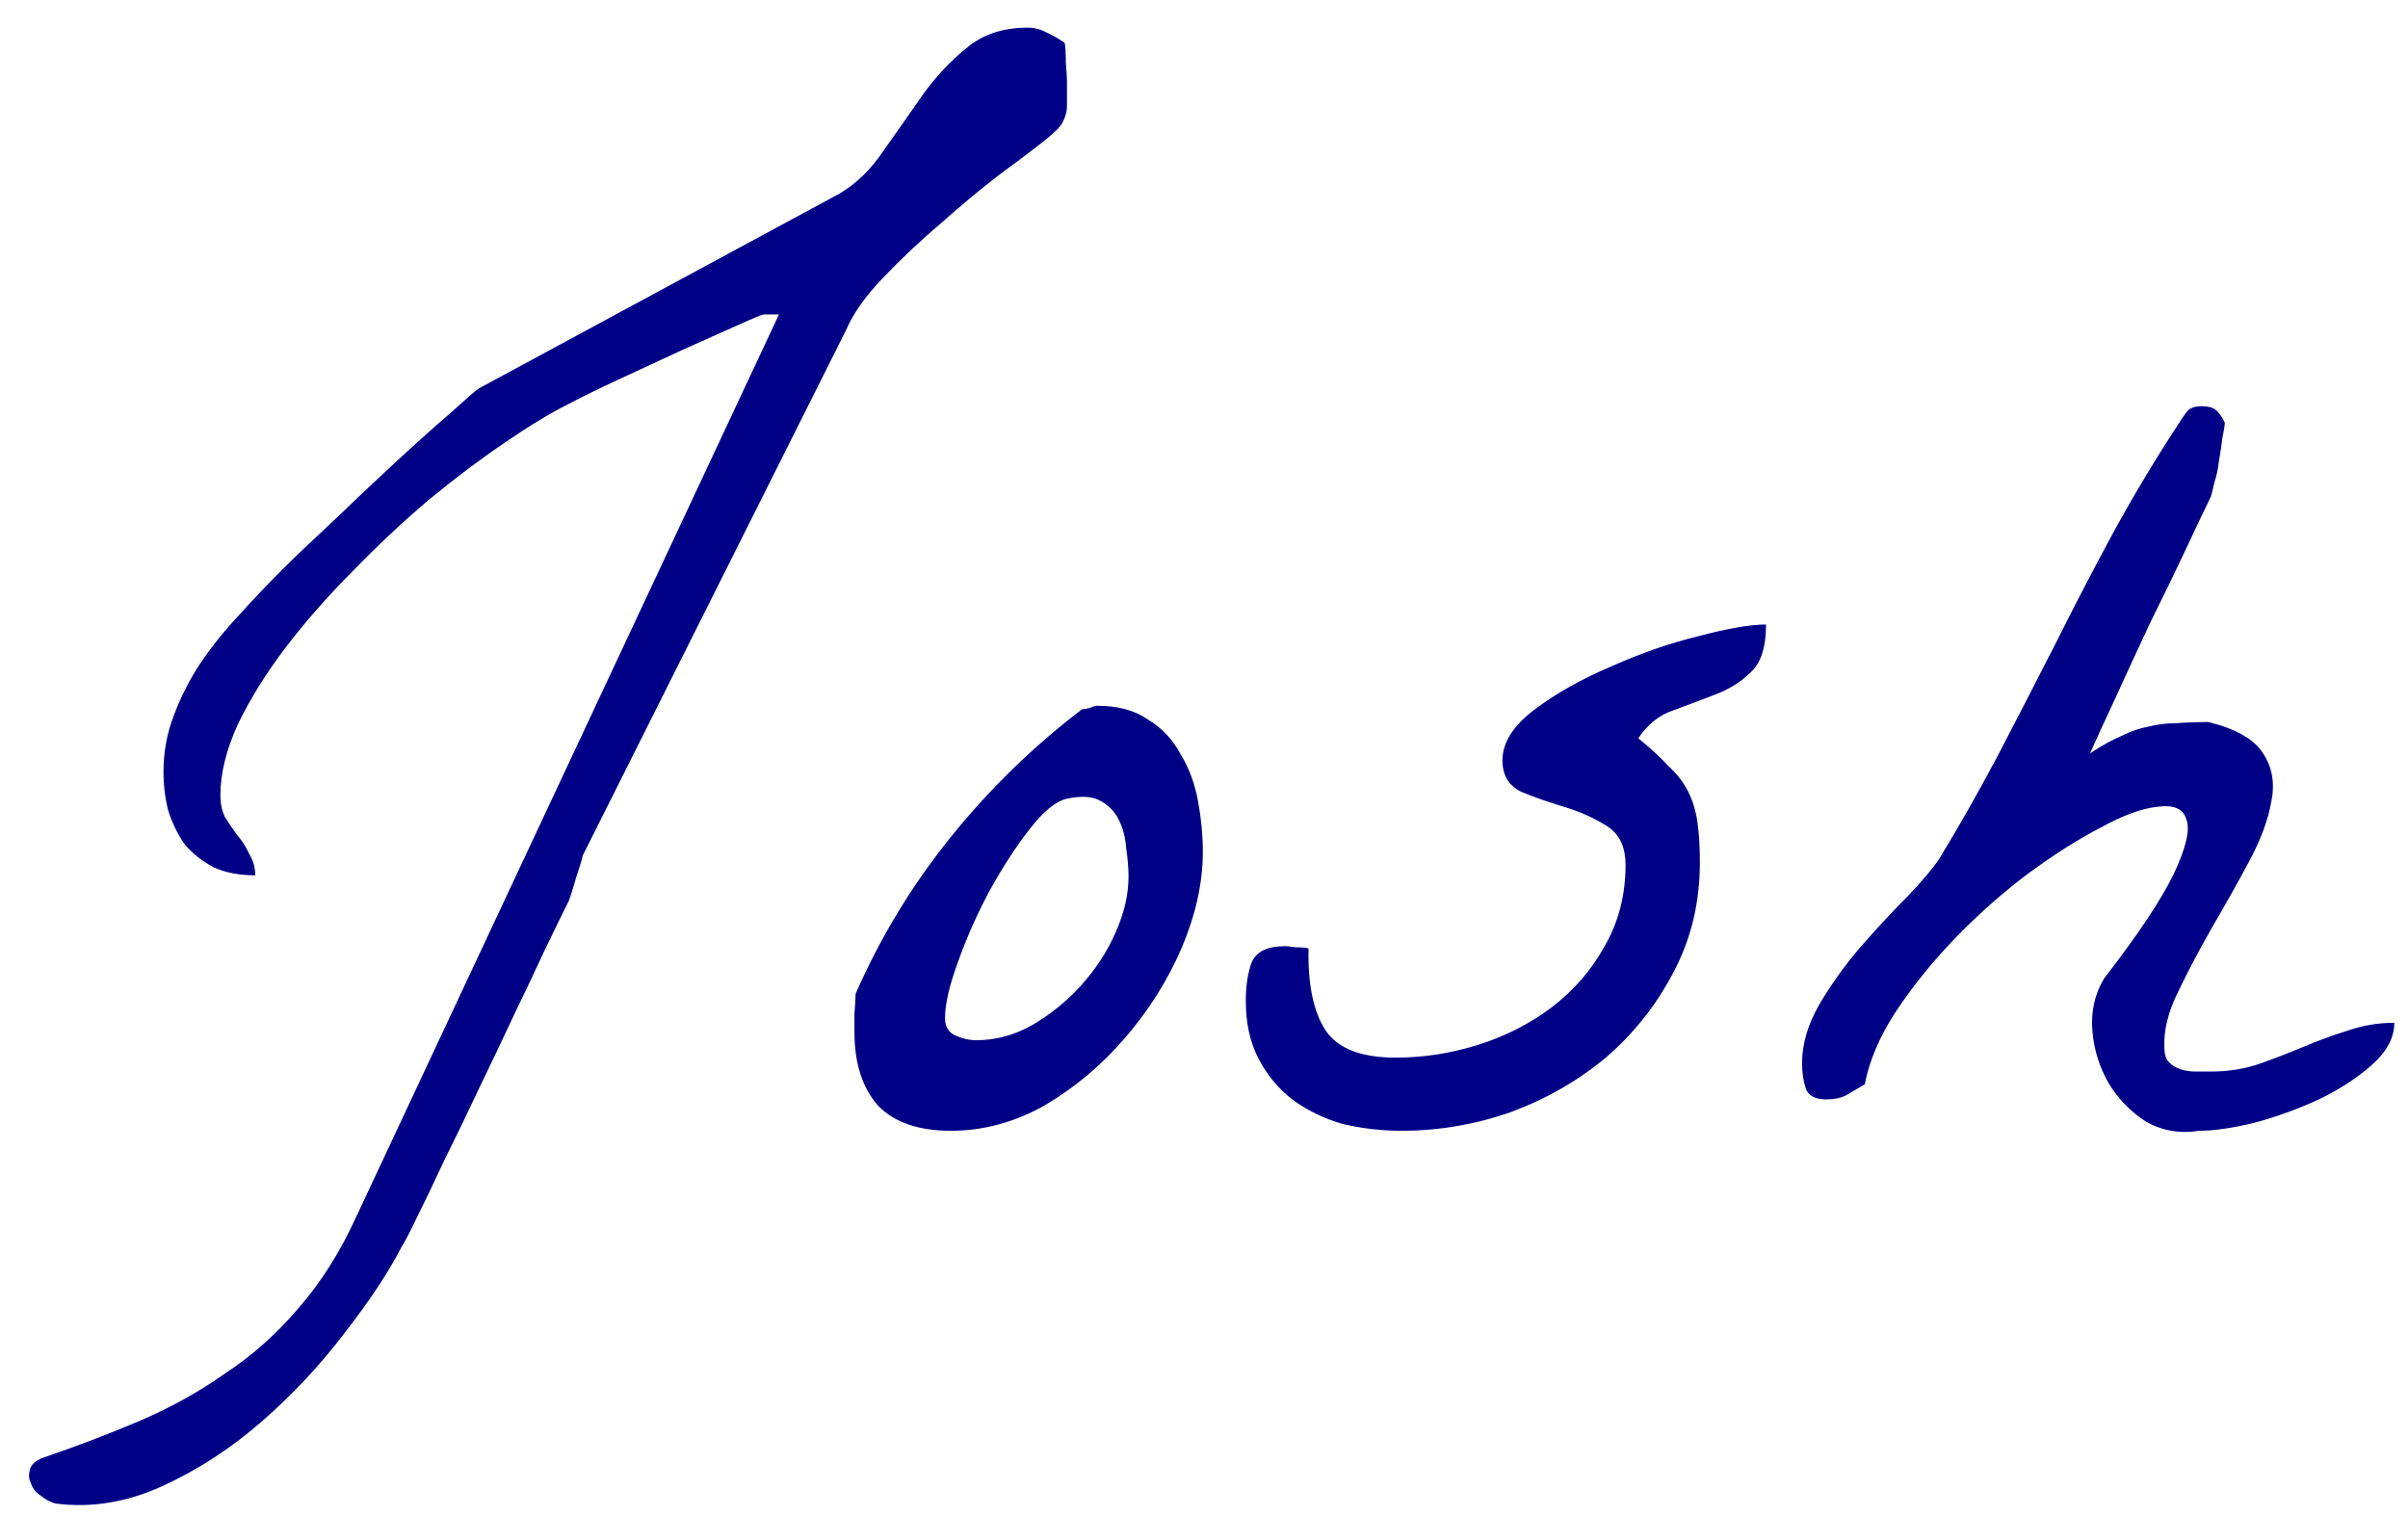 <svg width="81" height="51" viewBox="0 0 81 51" fill="none" xmlns="http://www.w3.org/2000/svg">
<path d="M1.867 50.578C1.685 50.526 1.516 50.435 1.359 50.305C1.203 50.2 1.099 50.07 1.047 49.914C0.969 49.758 0.956 49.602 1.008 49.445C1.034 49.289 1.164 49.159 1.398 49.055C2.544 48.664 3.638 48.247 4.68 47.805C5.721 47.362 6.685 46.828 7.57 46.203C8.482 45.604 9.302 44.875 10.031 44.016C10.787 43.156 11.438 42.128 11.984 40.93L26.203 10.578H25.695C25.643 10.578 25.357 10.695 24.836 10.93C24.315 11.164 23.703 11.438 23 11.75C22.323 12.062 21.62 12.388 20.891 12.727C20.162 13.065 19.576 13.352 19.133 13.586C18.508 13.898 17.779 14.341 16.945 14.914C16.138 15.461 15.292 16.099 14.406 16.828C13.547 17.557 12.7 18.352 11.867 19.211C11.034 20.044 10.279 20.904 9.602 21.789C8.951 22.648 8.417 23.508 8 24.367C7.609 25.227 7.414 26.021 7.414 26.75C7.414 27.037 7.466 27.284 7.57 27.492C7.701 27.701 7.844 27.909 8 28.117C8.156 28.299 8.286 28.508 8.391 28.742C8.521 28.951 8.586 29.185 8.586 29.445C8.039 29.445 7.57 29.354 7.18 29.172C6.789 28.963 6.464 28.703 6.203 28.391C5.969 28.052 5.786 27.674 5.656 27.258C5.552 26.841 5.5 26.412 5.5 25.969C5.5 25.292 5.617 24.654 5.852 24.055C6.086 23.43 6.385 22.844 6.75 22.297C7.141 21.724 7.57 21.19 8.039 20.695C8.508 20.174 8.99 19.667 9.484 19.172C9.901 18.755 10.461 18.221 11.164 17.57C11.867 16.893 12.57 16.229 13.273 15.578C13.977 14.927 14.602 14.367 15.148 13.898C15.695 13.404 16.008 13.13 16.086 13.078L28.234 6.516C28.807 6.177 29.302 5.695 29.719 5.07C30.162 4.445 30.591 3.833 31.008 3.234C31.451 2.609 31.945 2.076 32.492 1.633C33.039 1.164 33.729 0.93 34.562 0.93C34.797 0.93 35.005 0.982 35.188 1.086C35.37 1.164 35.578 1.281 35.812 1.438C35.839 1.542 35.852 1.763 35.852 2.102C35.878 2.414 35.891 2.622 35.891 2.727C35.891 3.065 35.891 3.339 35.891 3.547C35.891 3.729 35.852 3.898 35.773 4.055C35.721 4.185 35.617 4.315 35.461 4.445C35.331 4.576 35.109 4.758 34.797 4.992C34.562 5.174 34.146 5.487 33.547 5.93C32.974 6.372 32.349 6.893 31.672 7.492C30.995 8.065 30.344 8.677 29.719 9.328C29.12 9.953 28.703 10.539 28.469 11.086L19.602 28.781C19.576 28.912 19.497 29.172 19.367 29.562C19.263 29.927 19.185 30.174 19.133 30.305C18.924 30.721 18.651 31.281 18.312 31.984C18 32.661 17.648 33.404 17.258 34.211C16.893 34.992 16.503 35.812 16.086 36.672C15.695 37.505 15.318 38.286 14.953 39.016C14.615 39.745 14.315 40.37 14.055 40.891C13.794 41.438 13.612 41.789 13.508 41.945C13.065 42.805 12.427 43.768 11.594 44.836C10.787 45.904 9.862 46.893 8.82 47.805C7.779 48.716 6.659 49.445 5.461 49.992C4.263 50.539 3.065 50.734 1.867 50.578ZM28.742 34.719C28.742 34.615 28.742 34.406 28.742 34.094C28.768 33.755 28.781 33.534 28.781 33.43C29.615 31.529 30.682 29.771 31.984 28.156C33.286 26.542 34.758 25.109 36.398 23.859C36.45 23.859 36.529 23.846 36.633 23.82C36.763 23.768 36.854 23.742 36.906 23.742C37.609 23.742 38.182 23.898 38.625 24.211C39.094 24.497 39.458 24.888 39.719 25.383C40.005 25.852 40.2 26.385 40.305 26.984C40.409 27.557 40.461 28.117 40.461 28.664C40.461 29.68 40.227 30.747 39.758 31.867C39.289 32.961 38.651 33.977 37.844 34.914C37.062 35.825 36.164 36.581 35.148 37.18C34.133 37.753 33.078 38.039 31.984 38.039C30.891 38.039 30.07 37.753 29.523 37.18C29.003 36.581 28.742 35.76 28.742 34.719ZM31.789 34.25C31.789 34.536 31.906 34.732 32.141 34.836C32.375 34.94 32.609 34.992 32.844 34.992C33.495 34.992 34.12 34.823 34.719 34.484C35.344 34.12 35.891 33.677 36.359 33.156C36.854 32.609 37.245 32.01 37.531 31.359C37.818 30.708 37.961 30.083 37.961 29.484C37.961 29.198 37.935 28.885 37.883 28.547C37.857 28.182 37.779 27.87 37.648 27.609C37.518 27.323 37.31 27.102 37.023 26.945C36.763 26.789 36.385 26.763 35.891 26.867C35.526 26.945 35.109 27.284 34.641 27.883C34.172 28.482 33.716 29.185 33.273 29.992C32.857 30.773 32.505 31.568 32.219 32.375C31.932 33.156 31.789 33.781 31.789 34.25ZM41.906 33.664C41.906 33.169 41.971 32.74 42.102 32.375C42.258 32.01 42.635 31.828 43.234 31.828C43.286 31.828 43.404 31.841 43.586 31.867C43.794 31.867 43.938 31.88 44.016 31.906C43.99 33.13 44.185 34.055 44.602 34.68C45.018 35.279 45.8 35.578 46.945 35.578C47.883 35.578 48.807 35.435 49.719 35.148C50.63 34.862 51.45 34.445 52.18 33.898C52.935 33.325 53.534 32.635 53.977 31.828C54.445 31.021 54.68 30.109 54.68 29.094C54.68 28.469 54.458 28.026 54.016 27.766C53.599 27.505 53.13 27.297 52.609 27.141C52.089 26.984 51.607 26.815 51.164 26.633C50.747 26.424 50.539 26.073 50.539 25.578C50.539 24.979 50.904 24.406 51.633 23.859C52.362 23.312 53.221 22.831 54.211 22.414C55.2 21.971 56.177 21.633 57.141 21.398C58.13 21.138 58.885 21.008 59.406 21.008C59.406 21.763 59.237 22.297 58.898 22.609C58.586 22.922 58.195 23.169 57.727 23.352C57.258 23.534 56.776 23.716 56.281 23.898C55.812 24.055 55.422 24.367 55.109 24.836C55.526 25.174 55.865 25.487 56.125 25.773C56.411 26.034 56.633 26.32 56.789 26.633C56.945 26.945 57.05 27.297 57.102 27.688C57.154 28.052 57.18 28.495 57.18 29.016C57.18 30.37 56.88 31.607 56.281 32.727C55.708 33.82 54.953 34.771 54.016 35.578C53.078 36.359 52.01 36.971 50.812 37.414C49.615 37.831 48.391 38.039 47.141 38.039C46.464 38.039 45.8 37.961 45.148 37.805C44.523 37.622 43.964 37.349 43.469 36.984C43 36.62 42.622 36.164 42.336 35.617C42.05 35.07 41.906 34.419 41.906 33.664ZM73.977 38.039C73.326 38.143 72.727 38.039 72.18 37.727C71.659 37.388 71.242 36.958 70.93 36.438C70.617 35.891 70.435 35.305 70.383 34.68C70.331 34.029 70.461 33.443 70.773 32.922C71.919 31.438 72.701 30.266 73.117 29.406C73.534 28.521 73.677 27.909 73.547 27.57C73.443 27.206 73.117 27.062 72.57 27.141C72.049 27.193 71.412 27.427 70.656 27.844C69.901 28.234 69.081 28.755 68.195 29.406C67.336 30.057 66.529 30.773 65.773 31.555C65.018 32.336 64.354 33.156 63.781 34.016C63.234 34.849 62.883 35.669 62.727 36.477C62.466 36.633 62.245 36.763 62.062 36.867C61.88 36.945 61.672 36.984 61.438 36.984C61.047 36.984 60.812 36.854 60.734 36.594C60.656 36.333 60.617 36.06 60.617 35.773C60.617 35.122 60.812 34.458 61.203 33.781C61.62 33.078 62.089 32.427 62.609 31.828C63.156 31.203 63.677 30.643 64.172 30.148C64.667 29.628 65.018 29.211 65.227 28.898C65.878 27.831 66.529 26.685 67.18 25.461C67.831 24.211 68.482 22.948 69.133 21.672C69.784 20.37 70.448 19.094 71.125 17.844C71.828 16.568 72.557 15.357 73.312 14.211C73.443 14.003 73.547 13.859 73.625 13.781C73.729 13.703 73.872 13.664 74.055 13.664C74.263 13.664 74.419 13.703 74.523 13.781C74.628 13.859 74.732 14.003 74.836 14.211C74.836 14.315 74.81 14.484 74.758 14.719C74.732 14.953 74.693 15.213 74.641 15.5C74.615 15.76 74.562 16.008 74.484 16.242C74.432 16.477 74.393 16.633 74.367 16.711C74.211 17.023 73.951 17.57 73.586 18.352C73.221 19.133 72.818 19.966 72.375 20.852C71.958 21.737 71.555 22.609 71.164 23.469C70.773 24.302 70.487 24.927 70.305 25.344C70.695 25.083 71.047 24.888 71.359 24.758C71.672 24.602 71.971 24.497 72.258 24.445C72.57 24.367 72.883 24.328 73.195 24.328C73.534 24.302 73.898 24.289 74.289 24.289C75.227 24.523 75.838 24.875 76.125 25.344C76.438 25.812 76.529 26.359 76.398 26.984C76.294 27.583 76.047 28.247 75.656 28.977C75.266 29.706 74.849 30.448 74.406 31.203C73.99 31.932 73.612 32.648 73.273 33.352C72.935 34.029 72.779 34.654 72.805 35.227C72.805 35.461 72.857 35.63 72.961 35.734C73.065 35.839 73.195 35.917 73.352 35.969C73.508 36.021 73.677 36.047 73.859 36.047C74.042 36.047 74.211 36.047 74.367 36.047C74.914 36.047 75.435 35.969 75.93 35.812C76.451 35.63 76.958 35.435 77.453 35.227C77.948 35.018 78.443 34.836 78.938 34.68C79.458 34.497 79.992 34.406 80.539 34.406C80.539 34.901 80.292 35.37 79.797 35.812C79.302 36.255 78.703 36.646 78 36.984C77.323 37.297 76.607 37.557 75.852 37.766C75.096 37.948 74.471 38.039 73.977 38.039Z" fill="#000087"/>
</svg>
